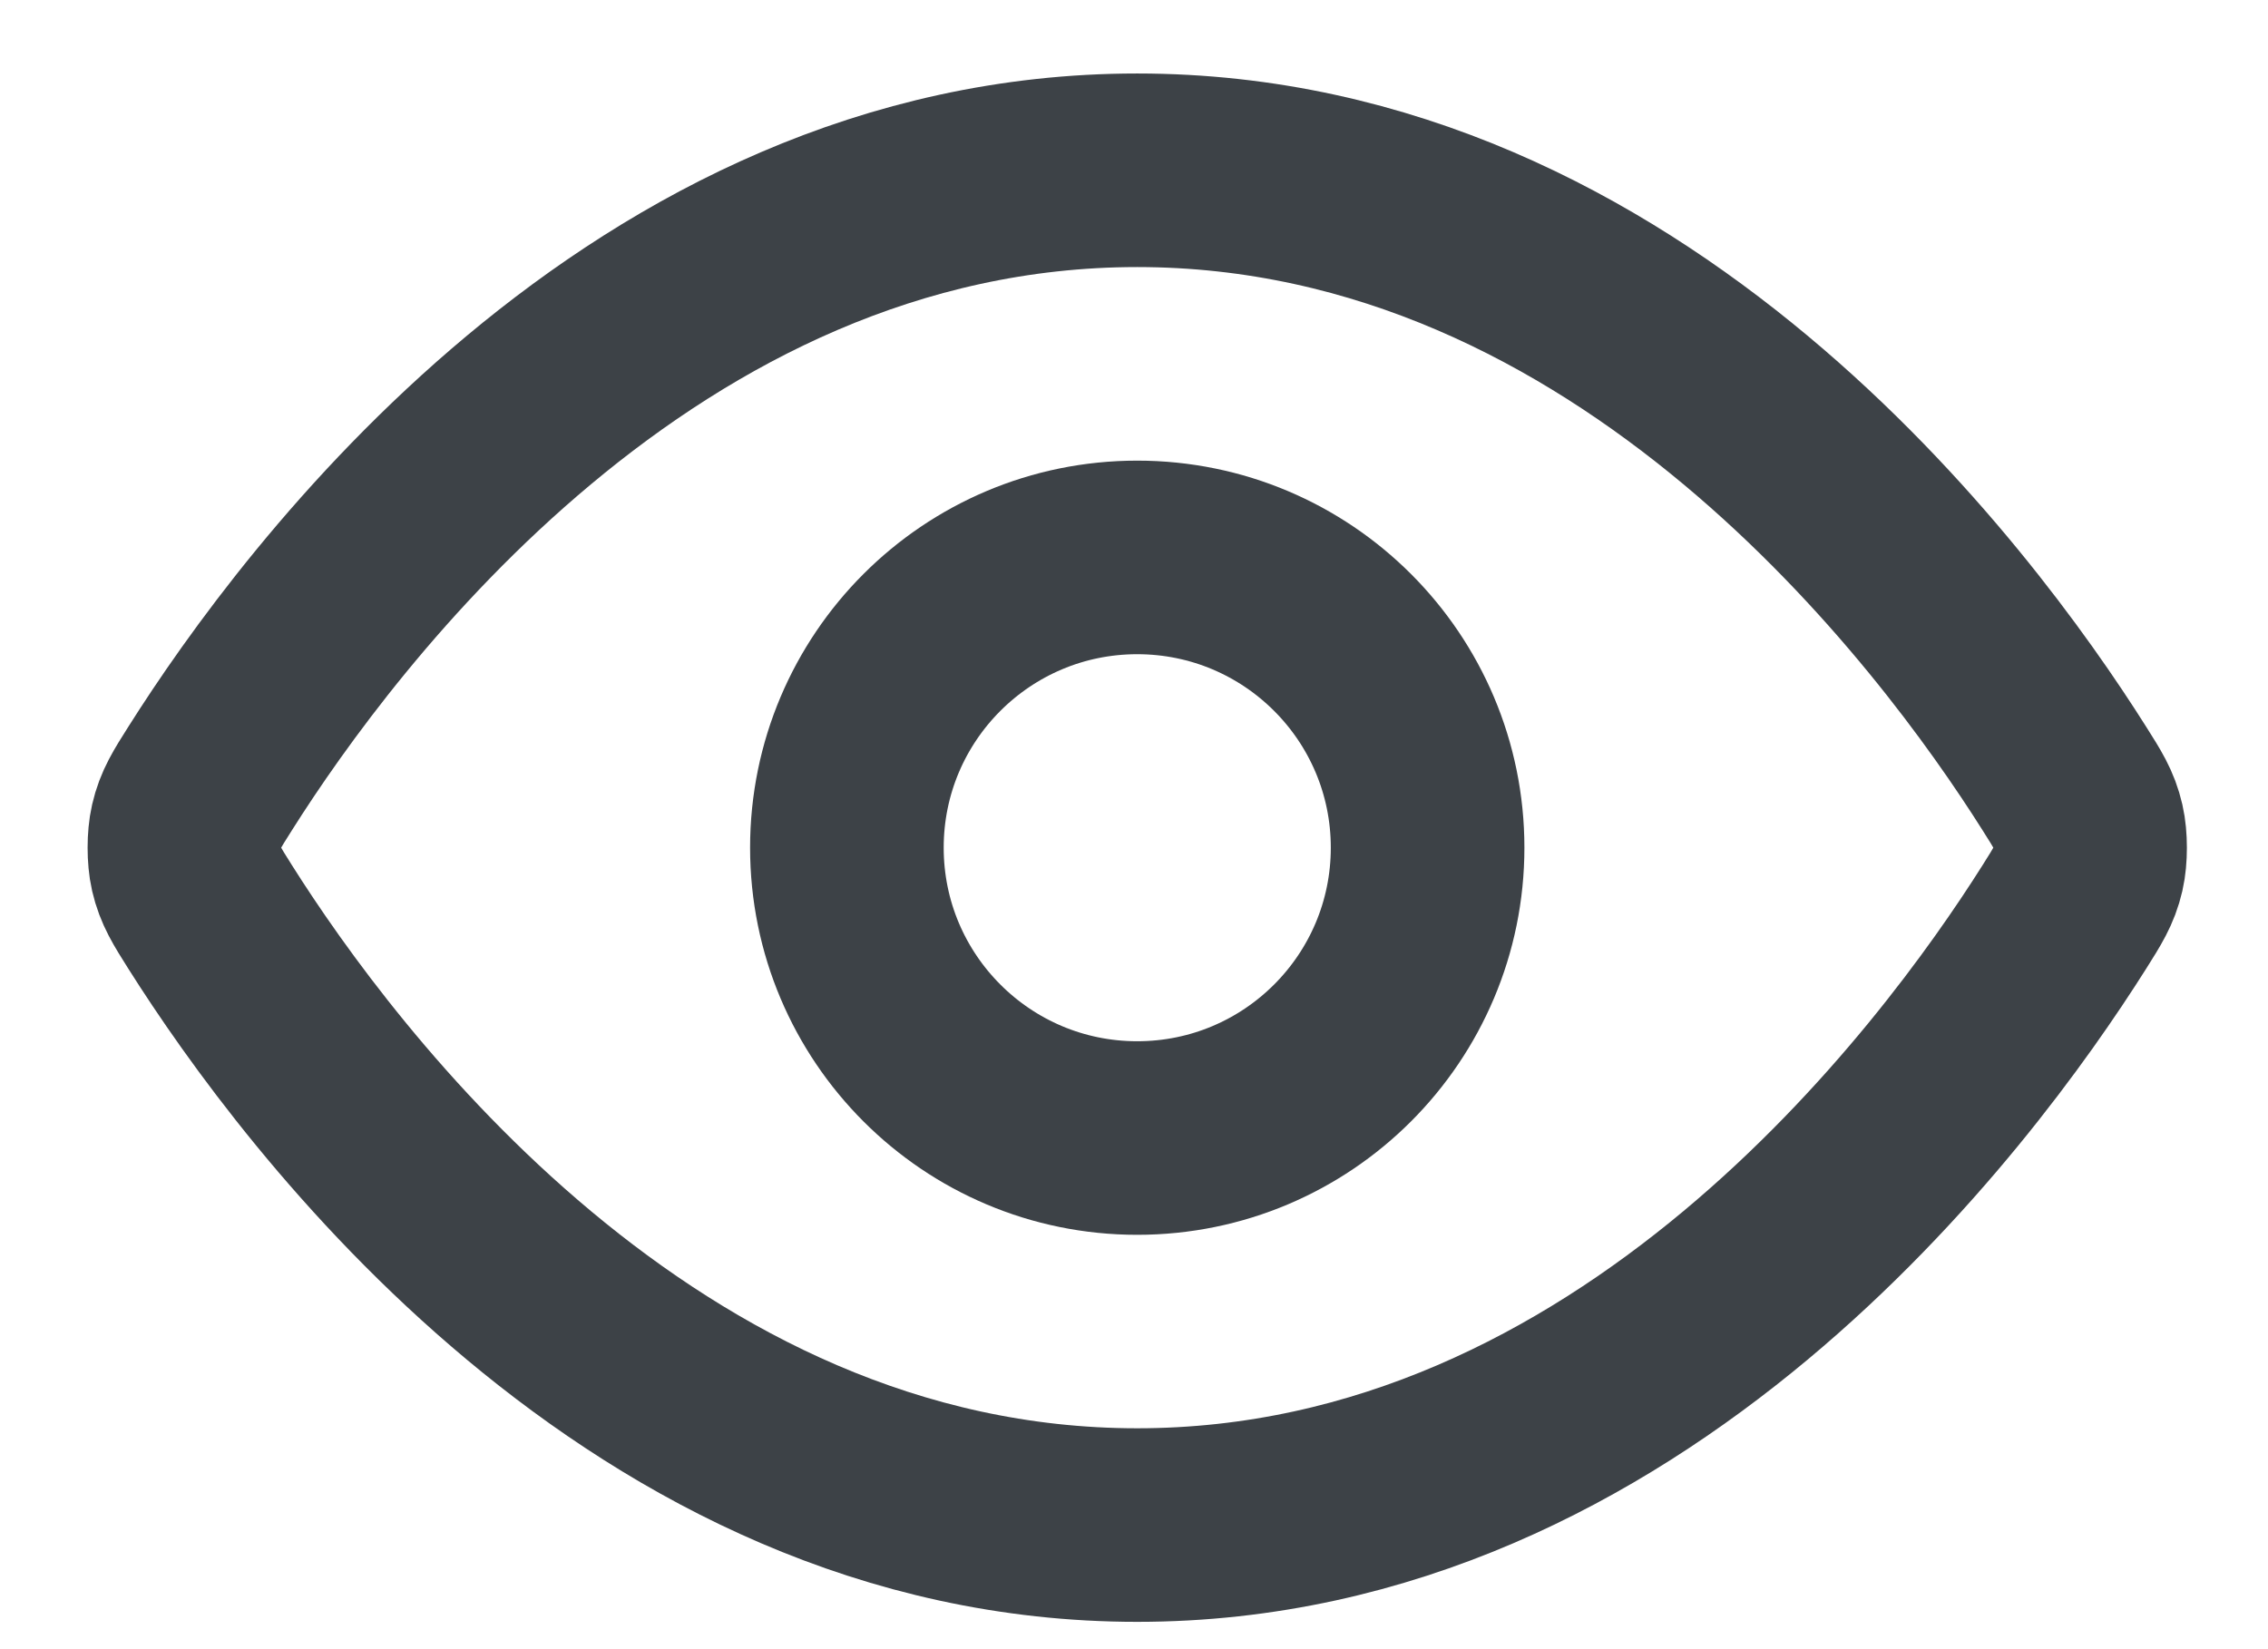 <svg width="22" height="16" viewBox="0 0 22 16" fill="none" xmlns="http://www.w3.org/2000/svg">
<path d="M2.037 8.894C1.909 8.691 1.845 8.59 1.809 8.434C1.782 8.317 1.782 8.132 1.809 8.015C1.845 7.858 1.909 7.757 2.037 7.555C3.093 5.882 6.238 1.652 11.031 1.652C15.824 1.652 18.97 5.882 20.026 7.555C20.154 7.757 20.218 7.858 20.254 8.015C20.281 8.132 20.281 8.317 20.254 8.434C20.218 8.59 20.154 8.691 20.026 8.894C18.97 10.567 15.824 14.796 11.031 14.796C6.238 14.796 3.093 10.567 2.037 8.894Z" stroke="#3D4247" stroke-width="1.878" stroke-linecap="round" stroke-linejoin="round"/>
<path d="M11.031 11.041C12.587 11.041 13.848 9.78 13.848 8.224C13.848 6.669 12.587 5.408 11.031 5.408C9.476 5.408 8.215 6.669 8.215 8.224C8.215 9.78 9.476 11.041 11.031 11.041Z" stroke="#3D4247" stroke-width="1.878" stroke-linecap="round" stroke-linejoin="round"/>
</svg>
